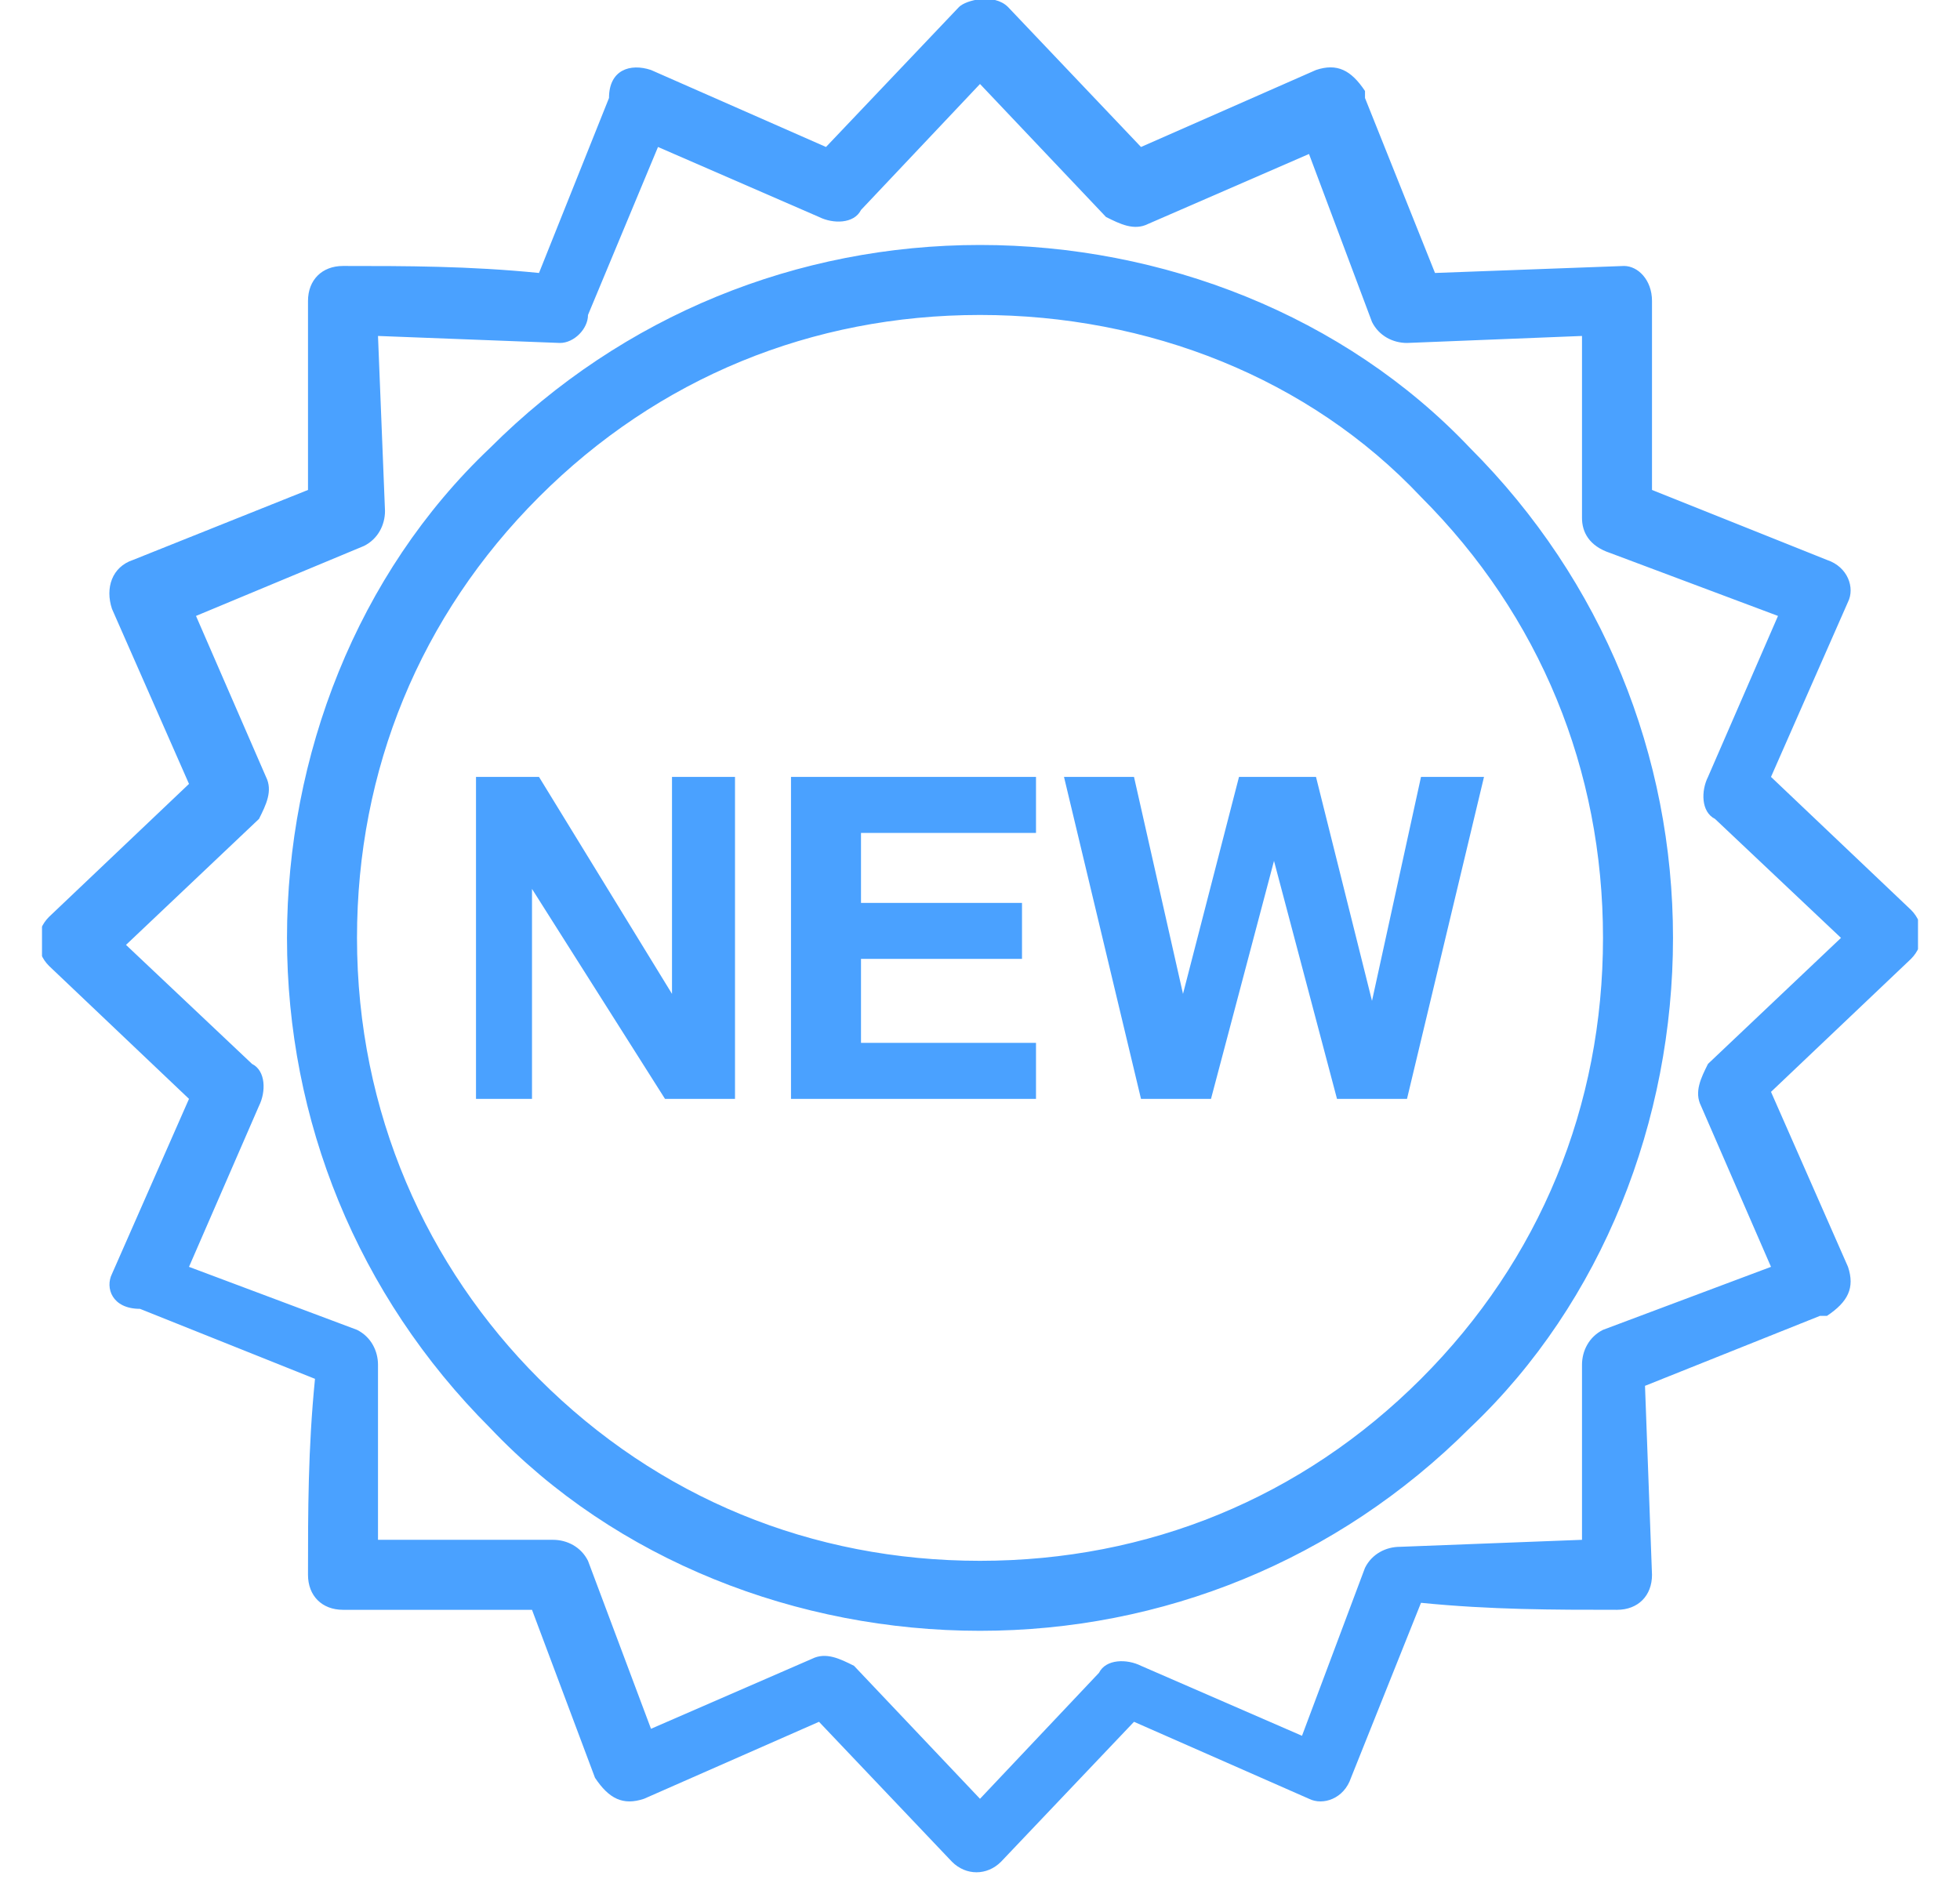 <svg width="28" height="27" viewBox="0 0 28 27" fill="none" xmlns="http://www.w3.org/2000/svg">
<g clip-path="url(#clip0_1191_34)">
<path d="M14.4 0.1L16.3 2.1L18.8 1C19.1 0.9 19.3 1 19.5 1.3C19.5 1.3 19.5 1.3 19.5 1.4L20.5 3.9L23.2 3.8C23.4 3.8 23.6 4 23.6 4.3C23.6 5.2 23.6 6.1 23.6 7L26.1 8C26.4 8.1 26.5 8.4 26.4 8.6L25.3 11.1L27.3 13C27.5 13.2 27.5 13.5 27.3 13.7L25.3 15.6L26.4 18.1C26.5 18.4 26.4 18.6 26.1 18.8C26.1 18.8 26.1 18.8 26 18.8L23.5 19.8L23.6 22.5C23.6 22.8 23.4 23 23.1 23C22.2 23 21.3 23 20.3 22.9L19.3 25.4C19.2 25.7 18.9 25.8 18.7 25.7L16.2 24.6L14.3 26.6C14.1 26.8 13.8 26.8 13.6 26.6L11.7 24.6L9.2 25.7C8.9 25.8 8.7 25.7 8.5 25.4L7.6 23H4.9C4.6 23 4.4 22.8 4.4 22.5C4.4 21.6 4.4 20.7 4.5 19.7L2 18.7C1.6 18.7 1.5 18.4 1.6 18.2L2.7 15.7L0.7 13.8C0.5 13.6 0.5 13.3 0.7 13.1L2.7 11.2L1.6 8.7C1.5 8.4 1.6 8.1 1.9 8L4.4 7V4.3C4.4 4 4.6 3.8 4.9 3.8C5.8 3.8 6.7 3.8 7.7 3.9L8.7 1.4C8.7 1 9 0.9 9.3 1L11.8 2.1L13.7 0.1C13.8 8.91984e-05 14.2 -0.1 14.4 0.1ZM14 1.2L12.3 3C12.2 3.2 11.9 3.2 11.7 3.1L9.4 2.1L8.4 4.5C8.4 4.7 8.2 4.9 8 4.9L5.4 4.8L5.5 7.3C5.5 7.5 5.4 7.7 5.2 7.8L2.8 8.8L3.8 11.1C3.9 11.3 3.8 11.5 3.7 11.7L1.8 13.5L3.6 15.2C3.8 15.3 3.8 15.6 3.7 15.8L2.7 18.1L5.1 19C5.3 19.1 5.4 19.3 5.4 19.5V22H7.9C8.1 22 8.3 22.1 8.4 22.3L9.3 24.7L11.6 23.7C11.8 23.6 12 23.7 12.2 23.8L14 25.7L15.7 23.9C15.8 23.7 16.1 23.7 16.3 23.8L18.6 24.8L19.5 22.4C19.6 22.2 19.8 22.1 20 22.1L22.6 22V19.5C22.6 19.3 22.7 19.1 22.9 19L25.3 18.1L24.3 15.8C24.2 15.6 24.3 15.4 24.4 15.2L26.3 13.4L24.5 11.7C24.3 11.6 24.3 11.3 24.4 11.1L25.4 8.8L23 7.9C22.7 7.8 22.6 7.6 22.6 7.4V4.8L20.1 4.9C19.9 4.9 19.7 4.8 19.6 4.6L18.7 2.2L16.4 3.2C16.2 3.3 16 3.2 15.8 3.1C15.8 3.1 14 1.2 14 1.2ZM14 3.5C16.6 3.5 19.2 4.5 21 6.4C22.9 8.3 23.9 10.8 23.9 13.4C23.9 16 22.9 18.6 21 20.4C19.1 22.3 16.6 23.3 14 23.3C11.4 23.3 8.8 22.3 7 20.4C5.1 18.5 4.1 16 4.1 13.4C4.1 10.8 5.1 8.2 7 6.4C8.9 4.5 11.4 3.5 14 3.5ZM14 4.5C11.6 4.5 9.4 5.4 7.7 7.1C6 8.8 5.1 11 5.1 13.4C5.1 15.9 6.1 18.1 7.7 19.7C9.4 21.4 11.6 22.3 14 22.3C16.4 22.3 18.6 21.4 20.3 19.7C22 18 22.9 15.8 22.9 13.4C22.9 11 22 8.8 20.3 7.1C18.7 5.4 16.4 4.5 14 4.5ZM7.7 11.1L9.6 14.2V11.1H10.5V15.7H9.5L7.6 12.7V15.7H6.8V11.1H7.7ZM14.8 11.1V11.9H12.3V12.9H14.6V13.7H12.3V14.9H14.8V15.7H11.3V11.1H14.8V11.1ZM16.2 11.1L16.9 14.2L17.7 11.1H18.8L19.6 14.3L20.3 11.1H21.2L20.1 15.7H19.1L18.2 12.3L17.3 15.7H16.3L15.2 11.1H16.2V11.1Z" fill="#4aa1ff"/>
</g>
<defs>
<clipPath id="clip0_1191_34">
<rect width="26.8" height="26.8" fill="#4aa1ff" transform="translate(0.6)"/>
</clipPath>
</defs>
</svg>
